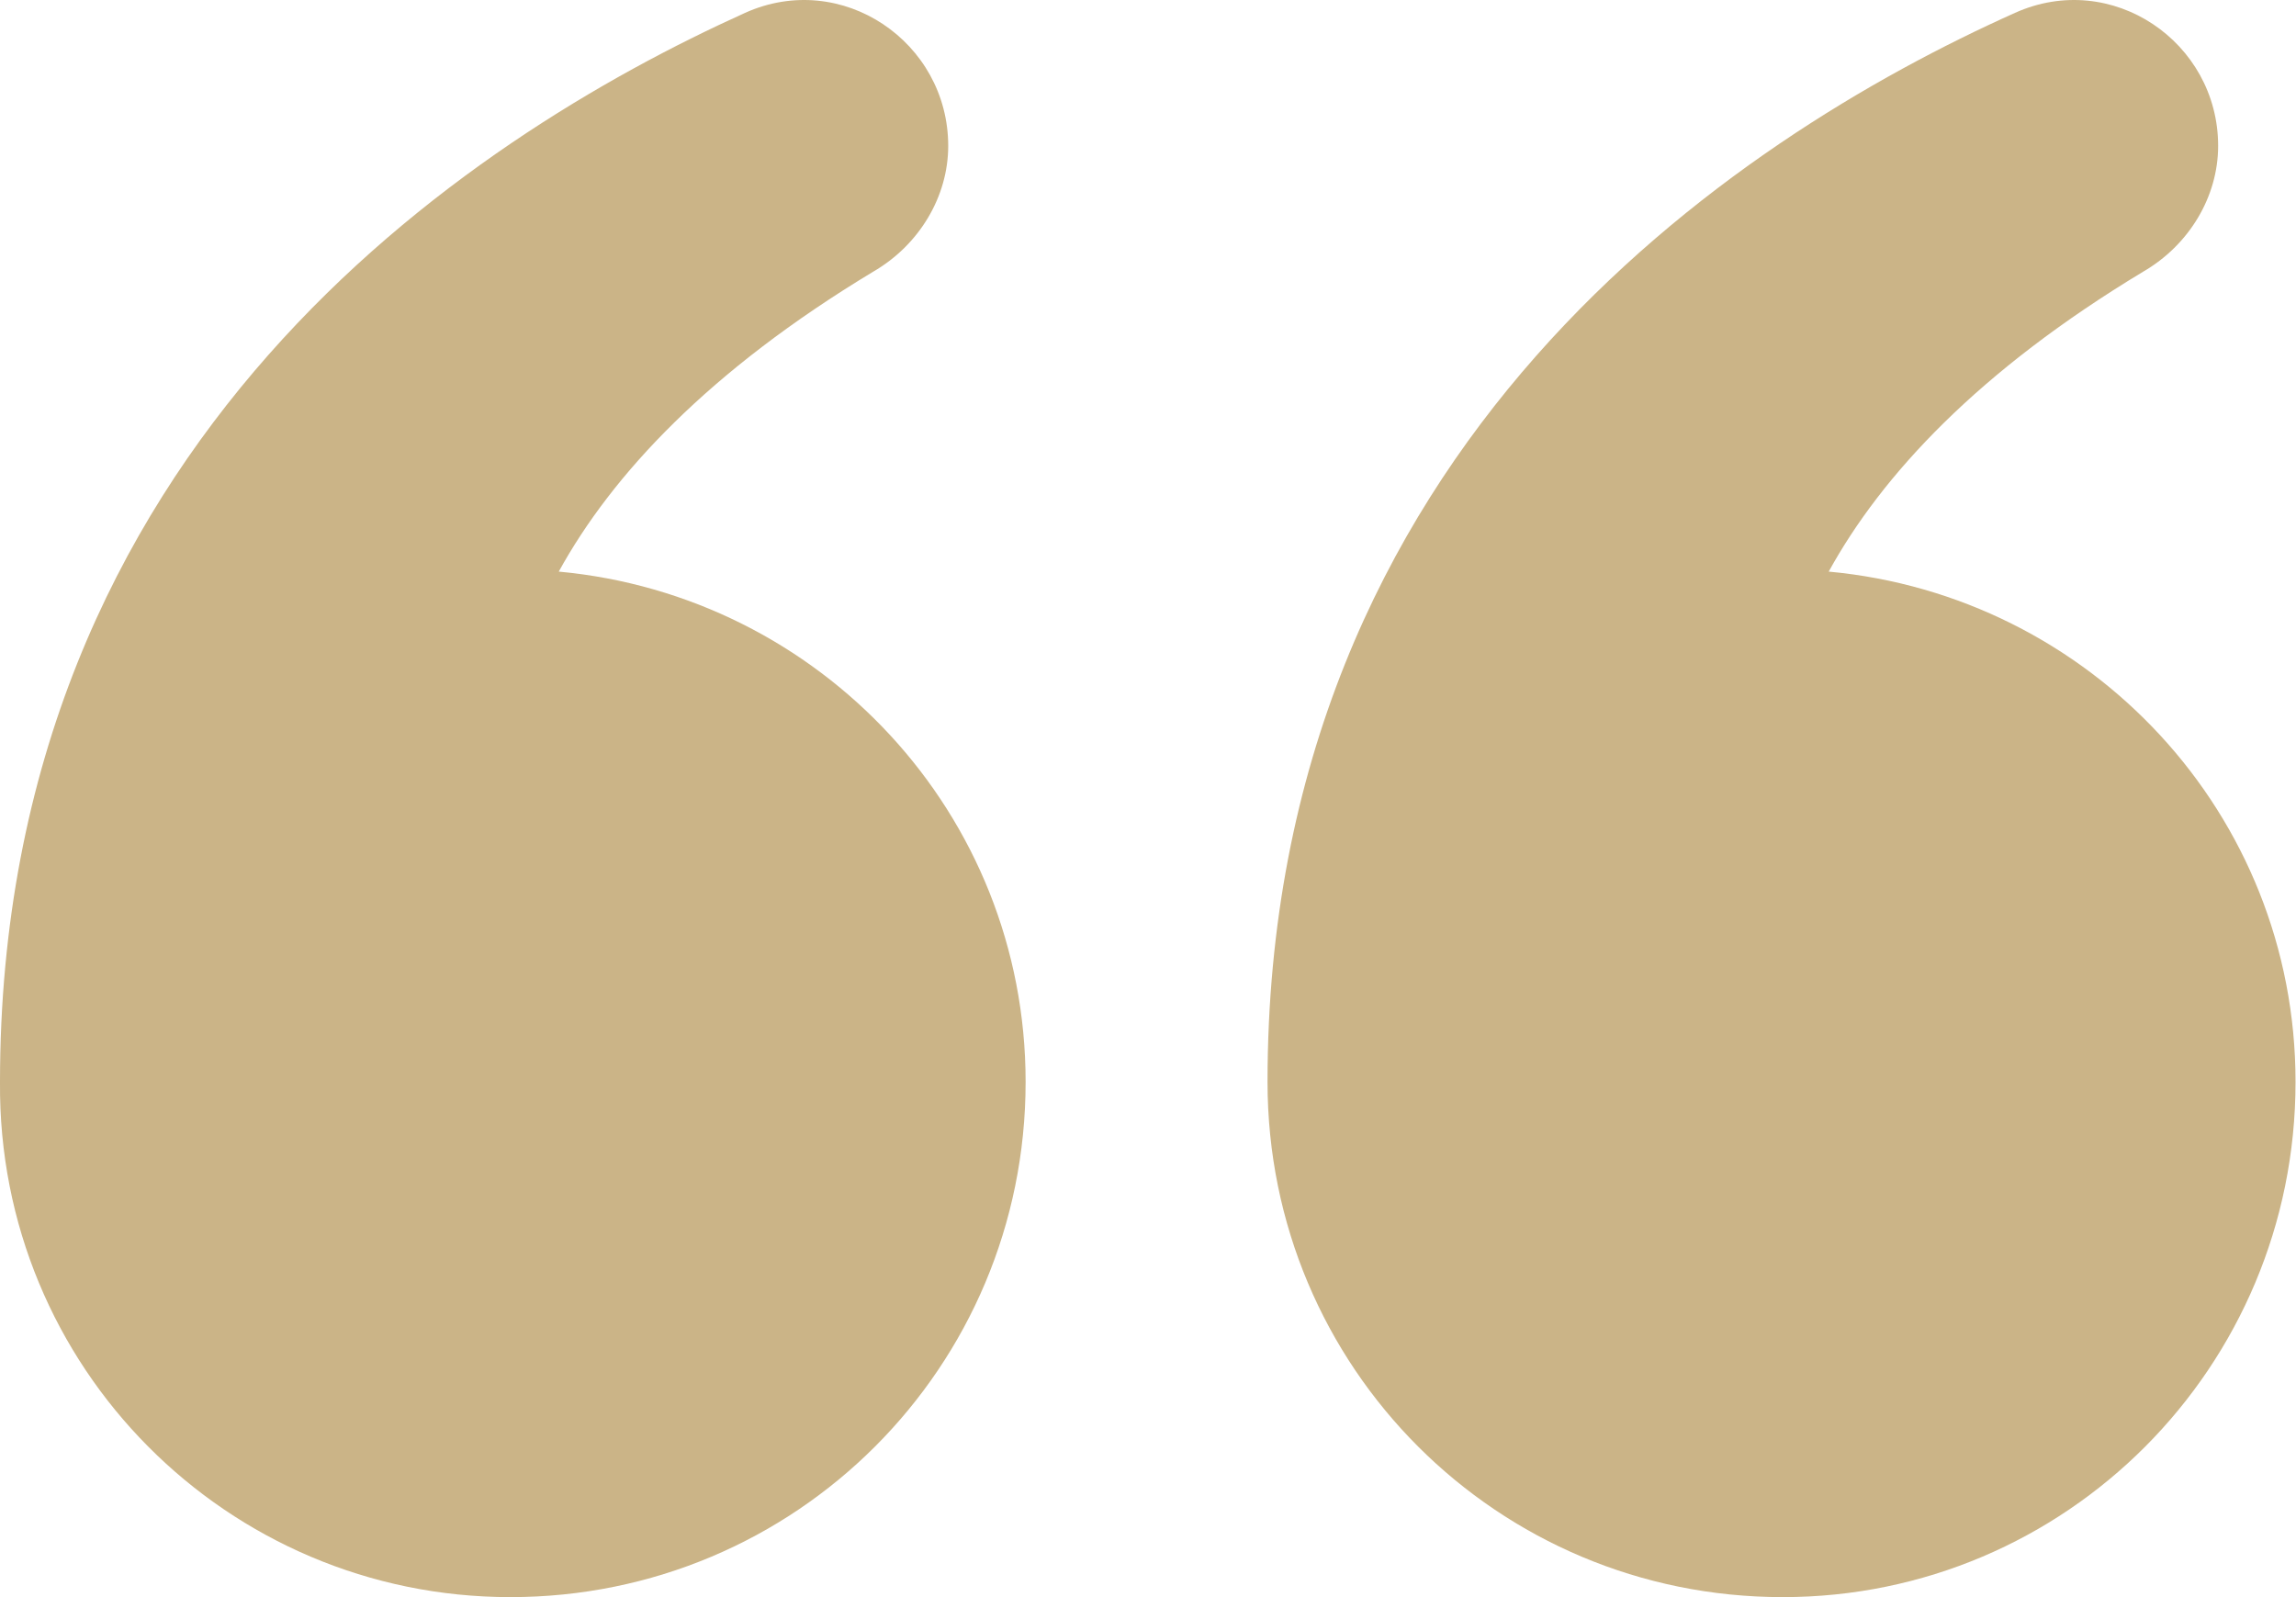 <svg width="69" height="48" viewBox="0 0 69 48" fill="none" xmlns="http://www.w3.org/2000/svg">
<path d="M53.576 48C62.081 48 68.986 41.094 68.986 32.517C68.986 24.448 62.807 17.905 54.957 17.179C56.556 14.271 59.464 11.145 64.407 8.165C65.788 7.365 66.66 5.911 66.66 4.385C66.66 1.259 63.462 -0.922 60.554 0.387C52.122 4.167 38.092 13.399 38.092 32.517C38.092 41.094 44.998 48 53.576 48Z" fill="#CBB487"/>
<path d="M15.338 48C23.916 48 30.822 41.094 30.822 32.517C30.822 24.448 24.643 17.905 16.792 17.179C18.392 14.271 21.299 11.145 26.242 8.165C27.623 7.365 28.496 5.911 28.496 4.385C28.496 1.259 25.297 -0.922 22.39 0.387C14.03 4.167 0 13.326 0 32.517C-0.072 41.094 6.833 48 15.338 48Z" fill="#CBB487"/>
</svg>
